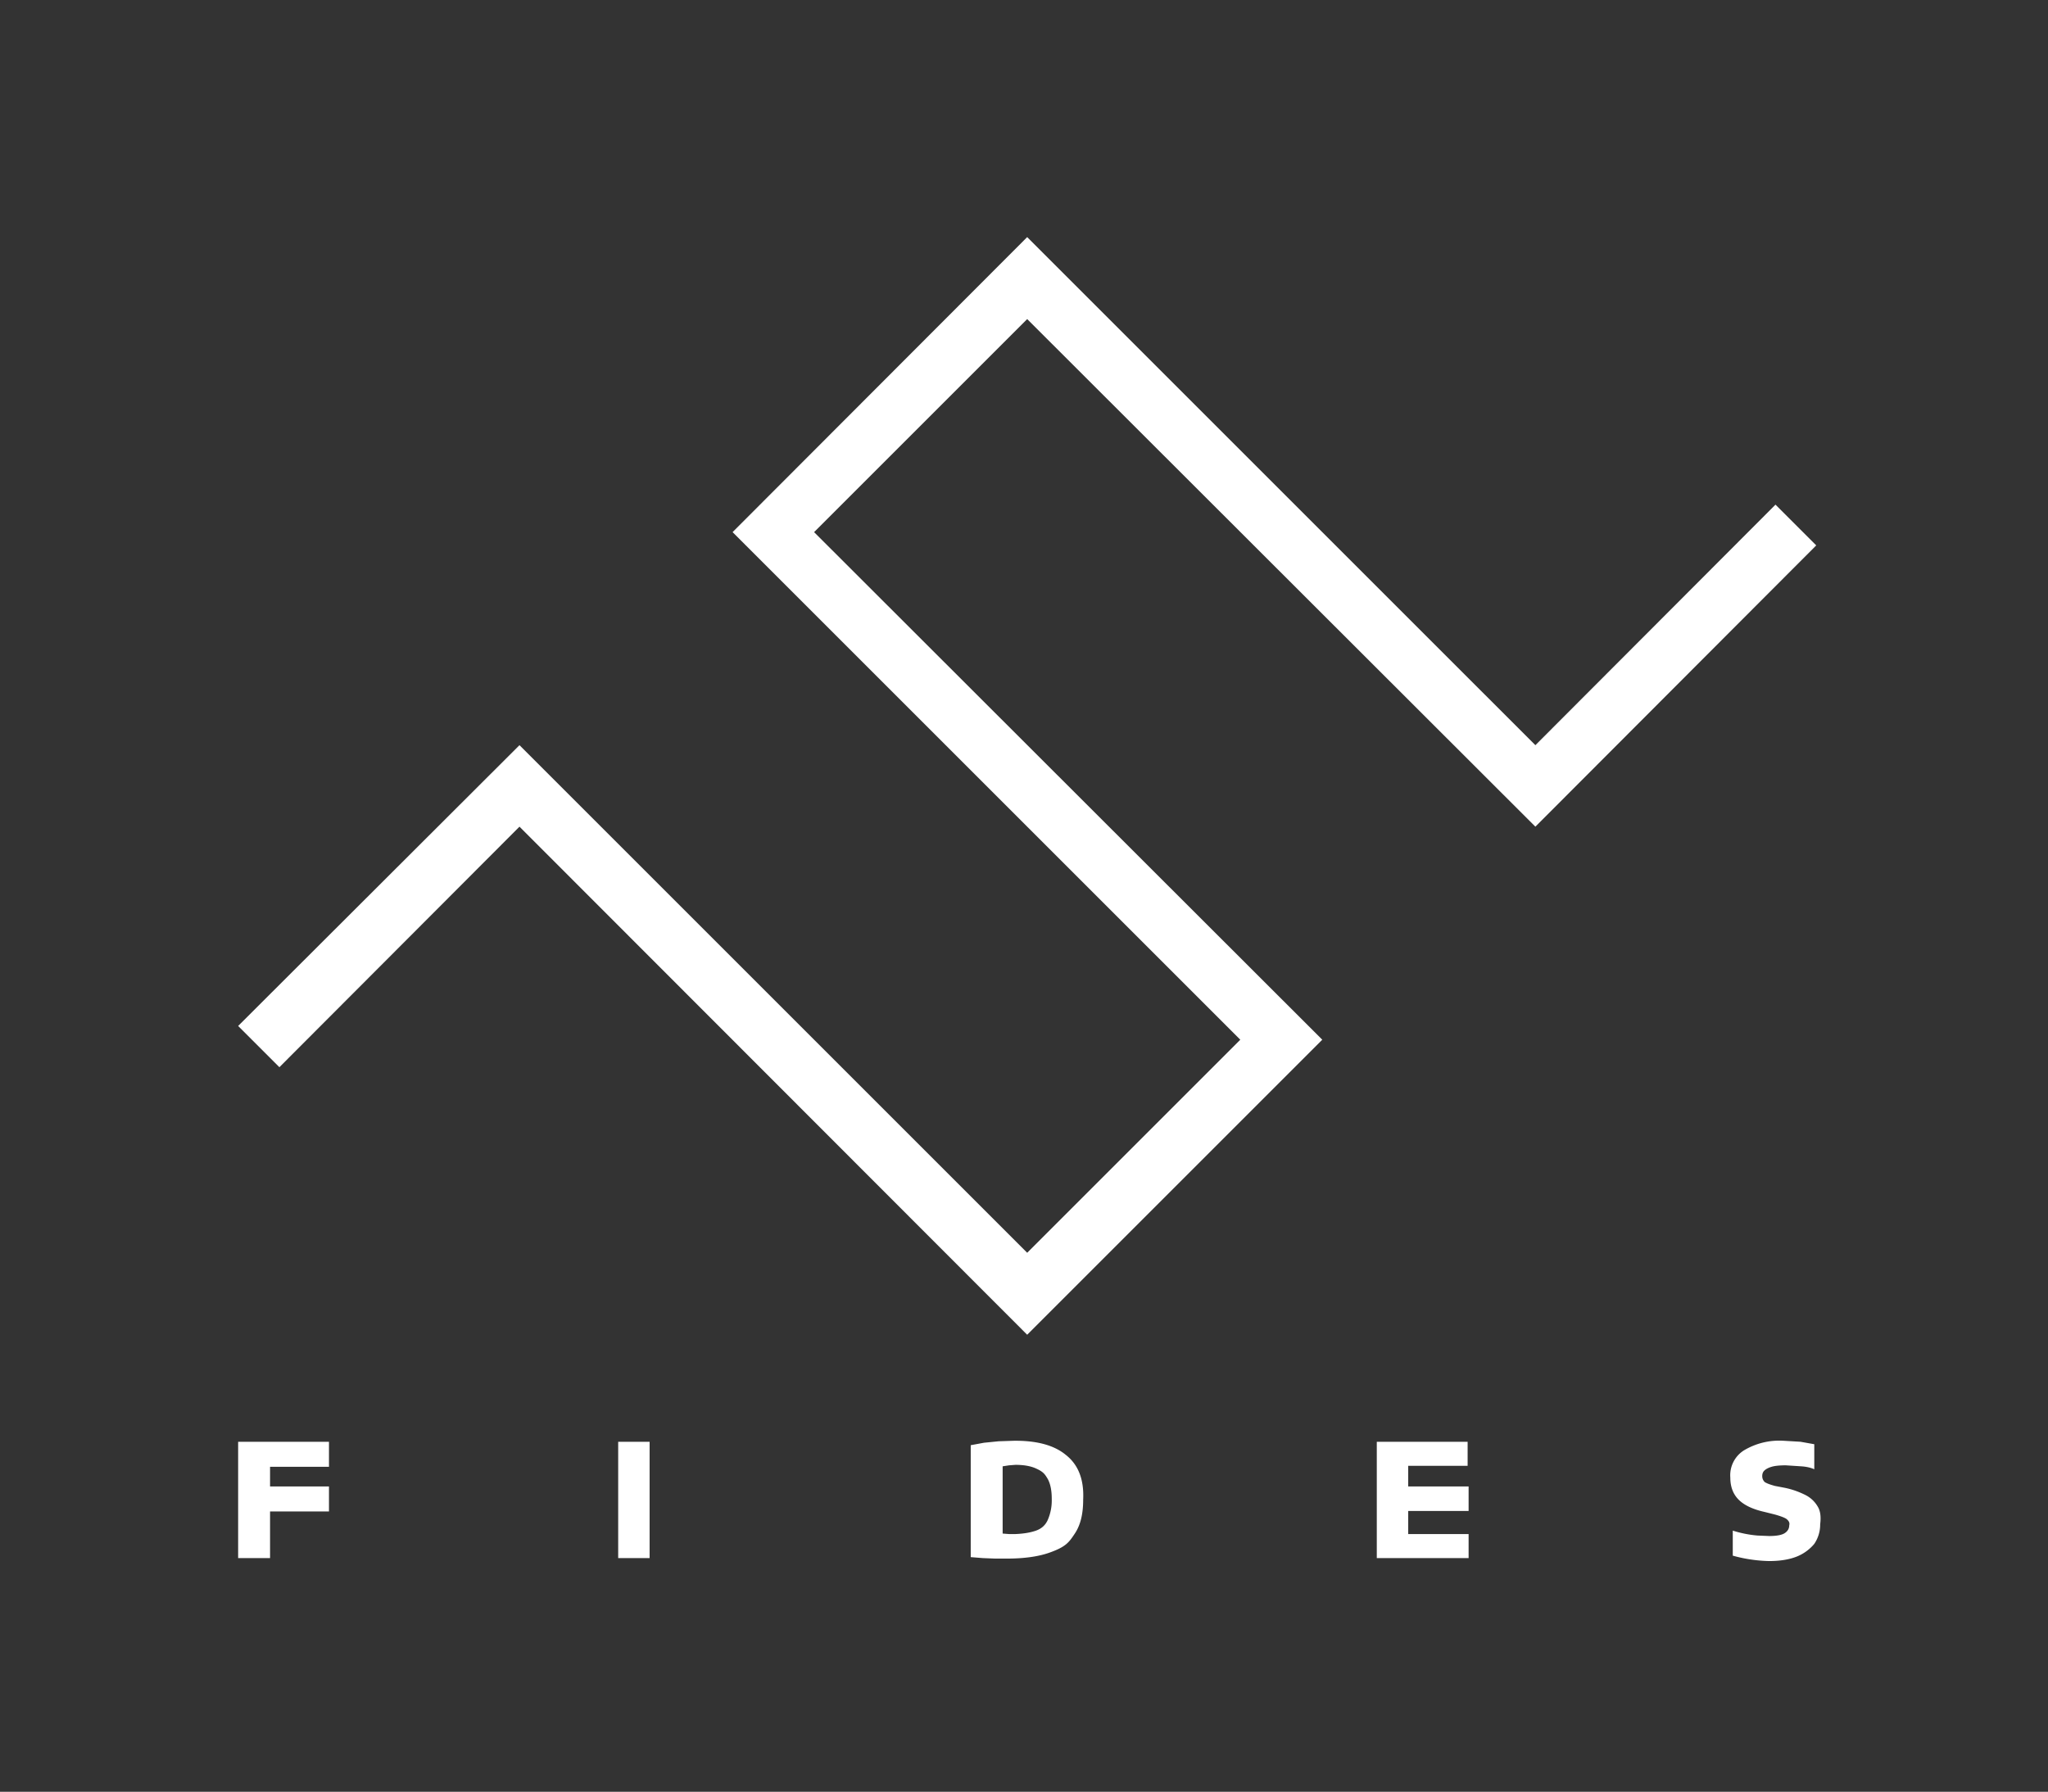 <?xml version="1.0" encoding="UTF-8"?>
<svg data-bbox="48.5 48.3 322.282 269.7" viewBox="0 0 417.1 365" xmlns="http://www.w3.org/2000/svg" data-type="color">
    <rect x="0" y="0" width="417.1" height="365" fill="#333333" stroke="none"/>
    <g>
        <switch>
            <g>
                <path fill="#ffffff" d="m361.6 102.8-48.9 49L209.2 48.3l-60 60.1 103.4 103.4-43.4 43.4-103.4-103.4L48.5 209l8.4 8.4 48.9-49 103.4 103.5 60.1-60.1-103.5-103.4L209.2 65l103.5 103.4 57.2-57.3zM48.5 317.4H55v-9.5h12v-5.1H55v-4h12v-5.1H48.5zm77.4-23.7h6.4v23.7h-6.4zm91.2 2.7q-3.6-3-10.7-2.9l-3 .1-3 .3-2.7.5v22.8l2.5.2 2.5.1h2.3q5.3 0 8.7-1.2c3.4-1.2 4-2.1 5.2-3.9s1.7-4.1 1.7-6.9q.3-6.1-3.5-9.1m-3.7 13.2q-.7 1.6-2.4 2.2t-4.2.7h-1.3l-1.3-.1v-13.7l1.3-.2 1.3-.1q2.5 0 4.1.7c1.6.7 1.9 1.2 2.5 2.2q.8 1.5.8 4a10 10 0 0 1-.8 4.3m73.4-11h12.1v-4.9h-18.5v23.7h18.7v-4.9h-12.3v-4.7h12.3v-5h-12.3zm83.4 8.3a6 6 0 0 0-2.4-2.3 17 17 0 0 0-4.2-1.5l-2.1-.4q-1.5-.4-2.1-.8-.5-.5-.5-1.2t.4-1.1q.5-.5 1.5-.8t2.9-.3l3.1.2q1.6.1 2.7.6v-5.1l-2.8-.5-3.4-.2a14 14 0 0 0-8.2 2 6 6 0 0 0-2.7 5.5q0 2.8 1.7 4.5t5.3 2.5l2 .5q1.8.5 2.4.9.8.6.6 1.3 0 1-.9 1.6t-3.2.6l-2.4-.1a23 23 0 0 1-5-1v5.1a30 30 0 0 0 7.4 1.1q3.3 0 5.6-.9a9 9 0 0 0 3.6-2.6 7 7 0 0 0 1.2-4q.3-2.3-.5-3.6" data-color="1"/>
            </g>
        </switch>
    </g>
</svg>
